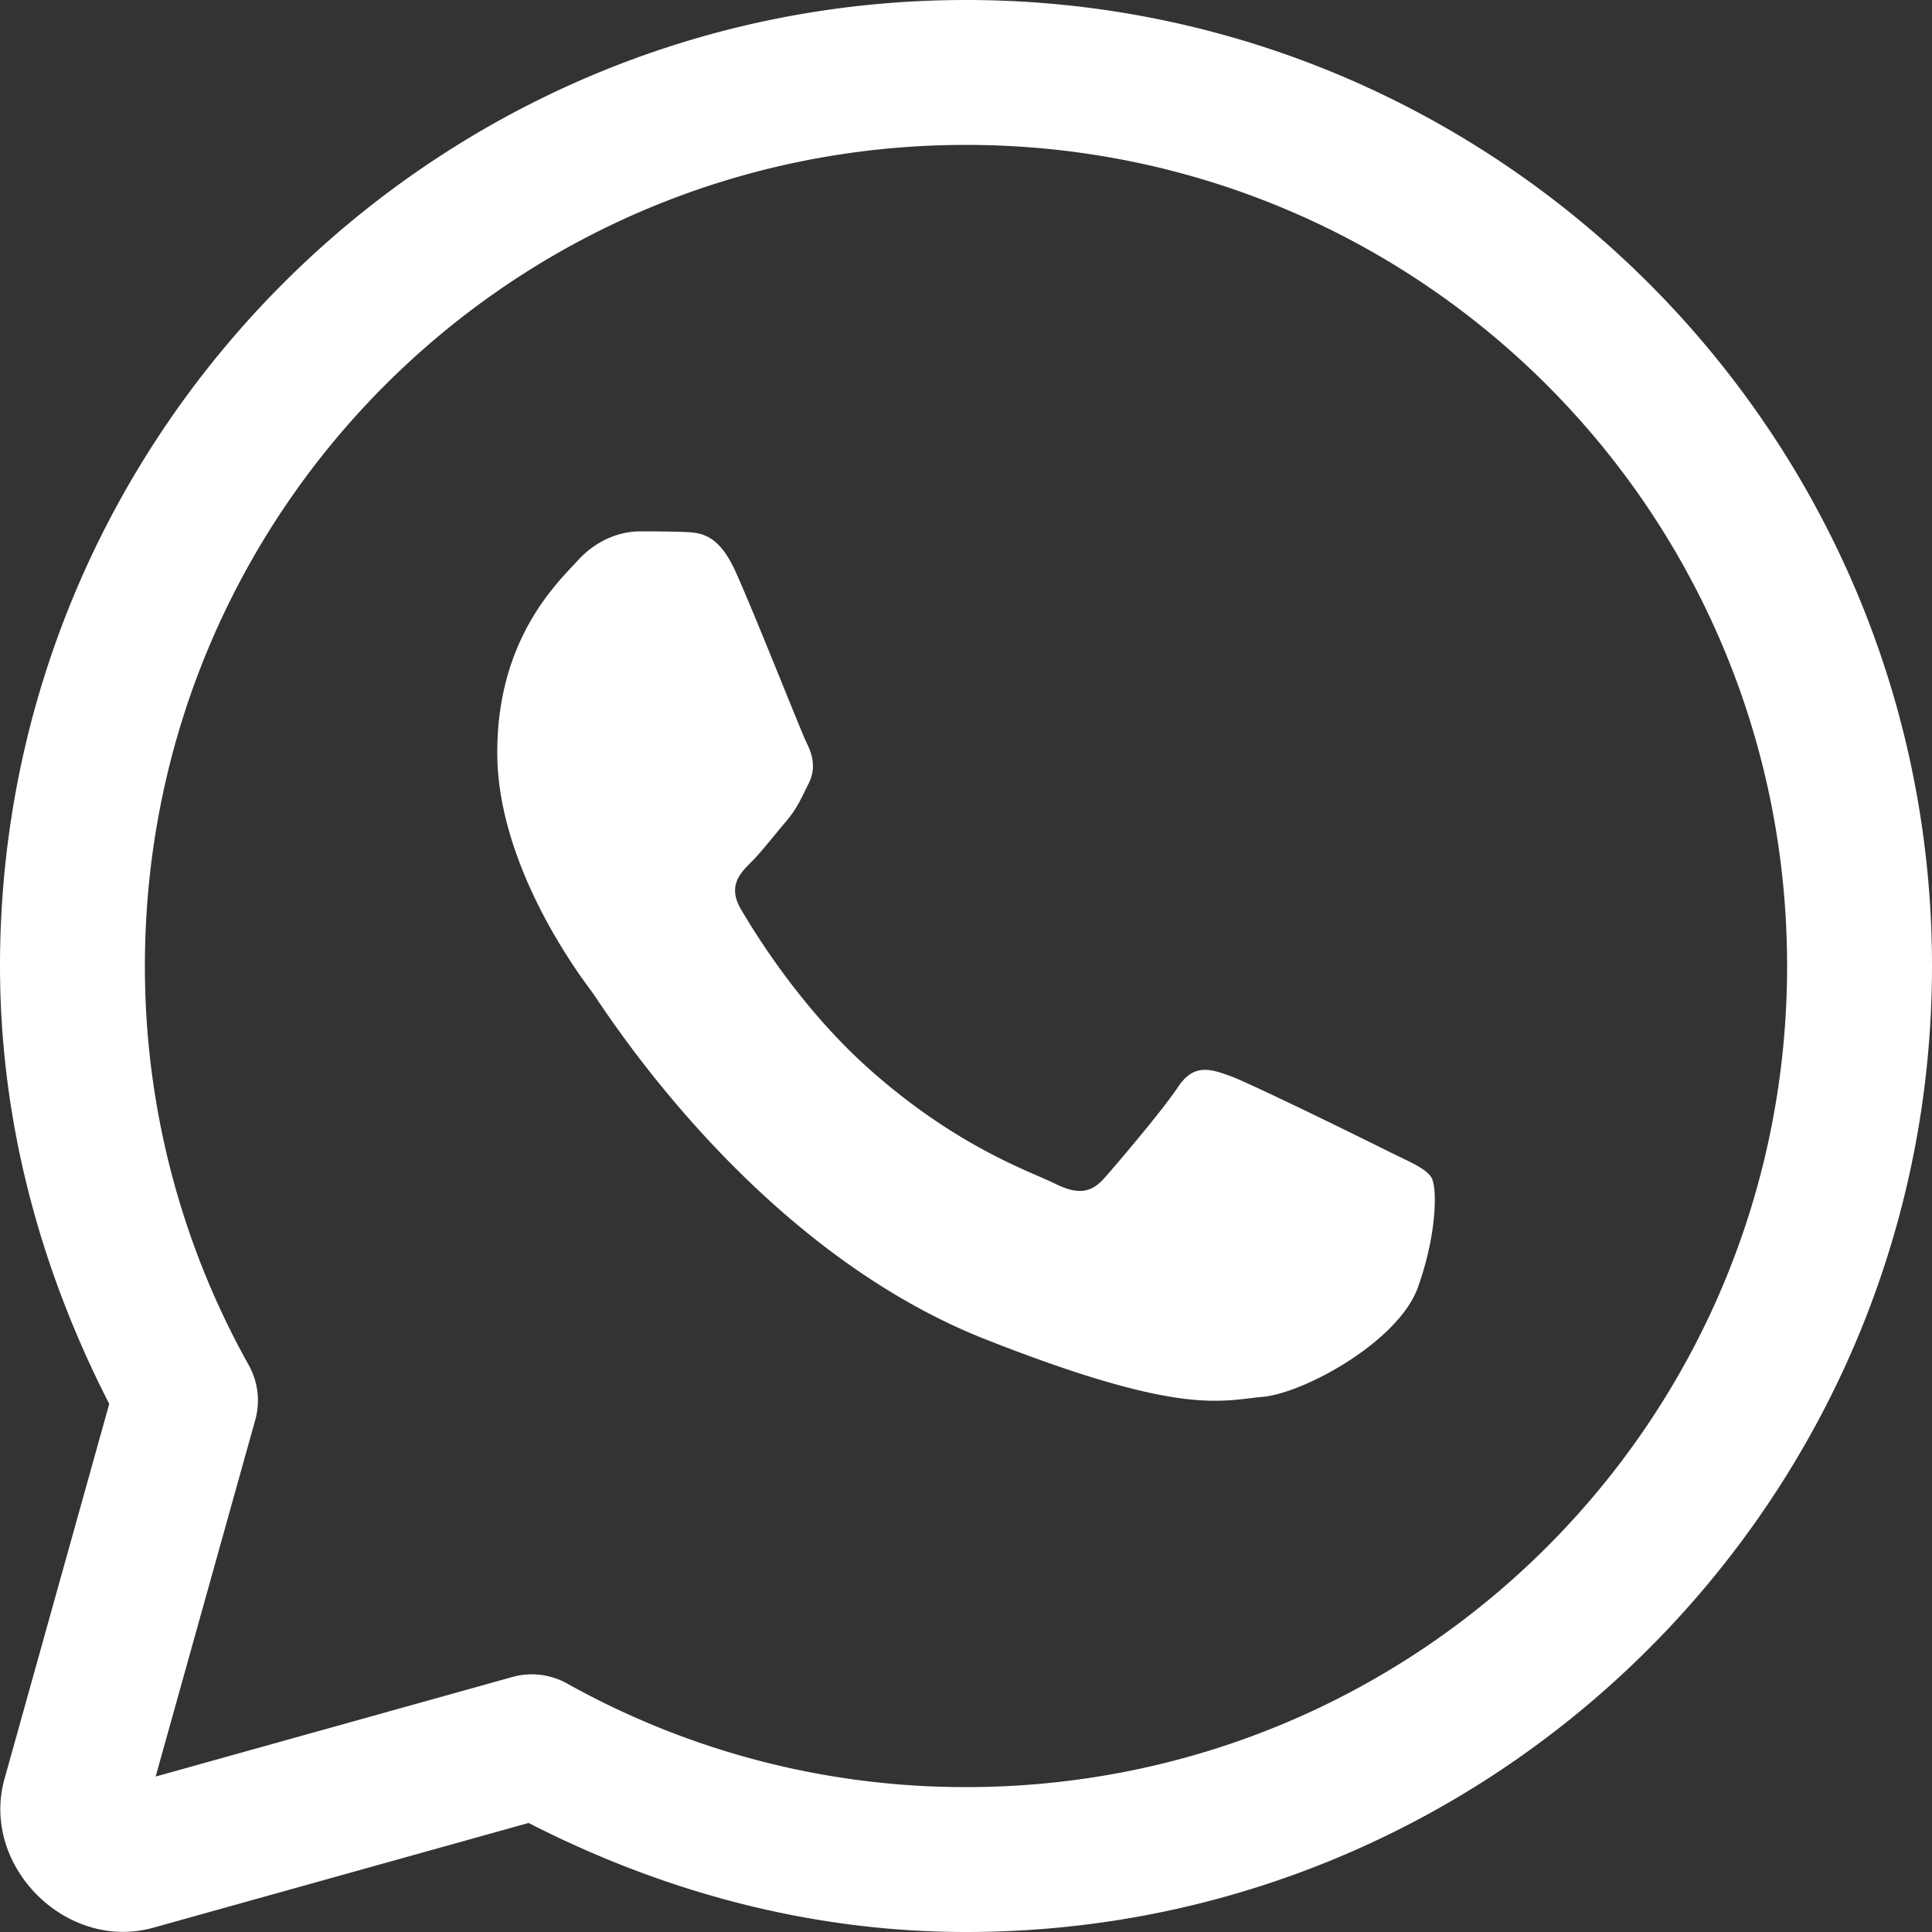 <svg xmlns="http://www.w3.org/2000/svg" width="50" height="50" fill="none"><rect width="100%" height="100%" fill="#333333" stroke="none"/><path fill="#fff" d="M25 0C11.215 0 0 11.215 0 25c0 4.094 1.078 7.921 2.827 11.333l-2.71 9.702c-.631 2.254 1.598 4.483 3.853 3.853l9.71-2.71C17.087 48.923 20.91 50 25 50c13.785 0 25-11.215 25-25S38.785 0 25 0Zm0 3.75c11.758 0 21.25 9.492 21.25 21.25S36.758 46.25 25 46.25a21.12 21.12 0 0 1-10.322-2.68c-.432-.241-.94-.302-1.416-.17l-9.234 2.577 2.578-9.229a1.875 1.875 0 0 0-.168-1.418A21.113 21.113 0 0 1 3.75 25C3.75 13.242 13.242 3.75 25 3.75Zm-8.45 10.002c-.399 0-1.043.15-1.591.747-.548.595-2.09 2.039-2.09 4.976 0 2.938 2.137 5.774 2.436 6.174.298.397 4.13 6.62 10.198 9.012 5.042 1.987 6.068 1.591 7.163 1.491 1.095-.097 3.533-1.442 4.03-2.837.498-1.395.499-2.588.352-2.834-.148-.249-.547-.4-1.145-.698-.596-.299-3.53-1.742-4.077-1.941-.547-.199-.948-.3-1.345.298-.398.597-1.54 1.941-1.89 2.338-.348.4-.696.45-1.294.152-.598-.301-2.52-.93-4.802-2.964-1.775-1.581-2.969-3.536-3.318-4.133-.347-.595-.037-.922.262-1.219.268-.267.597-.696.895-1.044.297-.35.395-.597.594-.994.198-.396.1-.746-.05-1.045-.148-.299-1.309-3.252-1.84-4.434-.446-.992-.916-1.014-1.343-1.03a30.238 30.238 0 0 0-1.145-.015Z"/></svg>